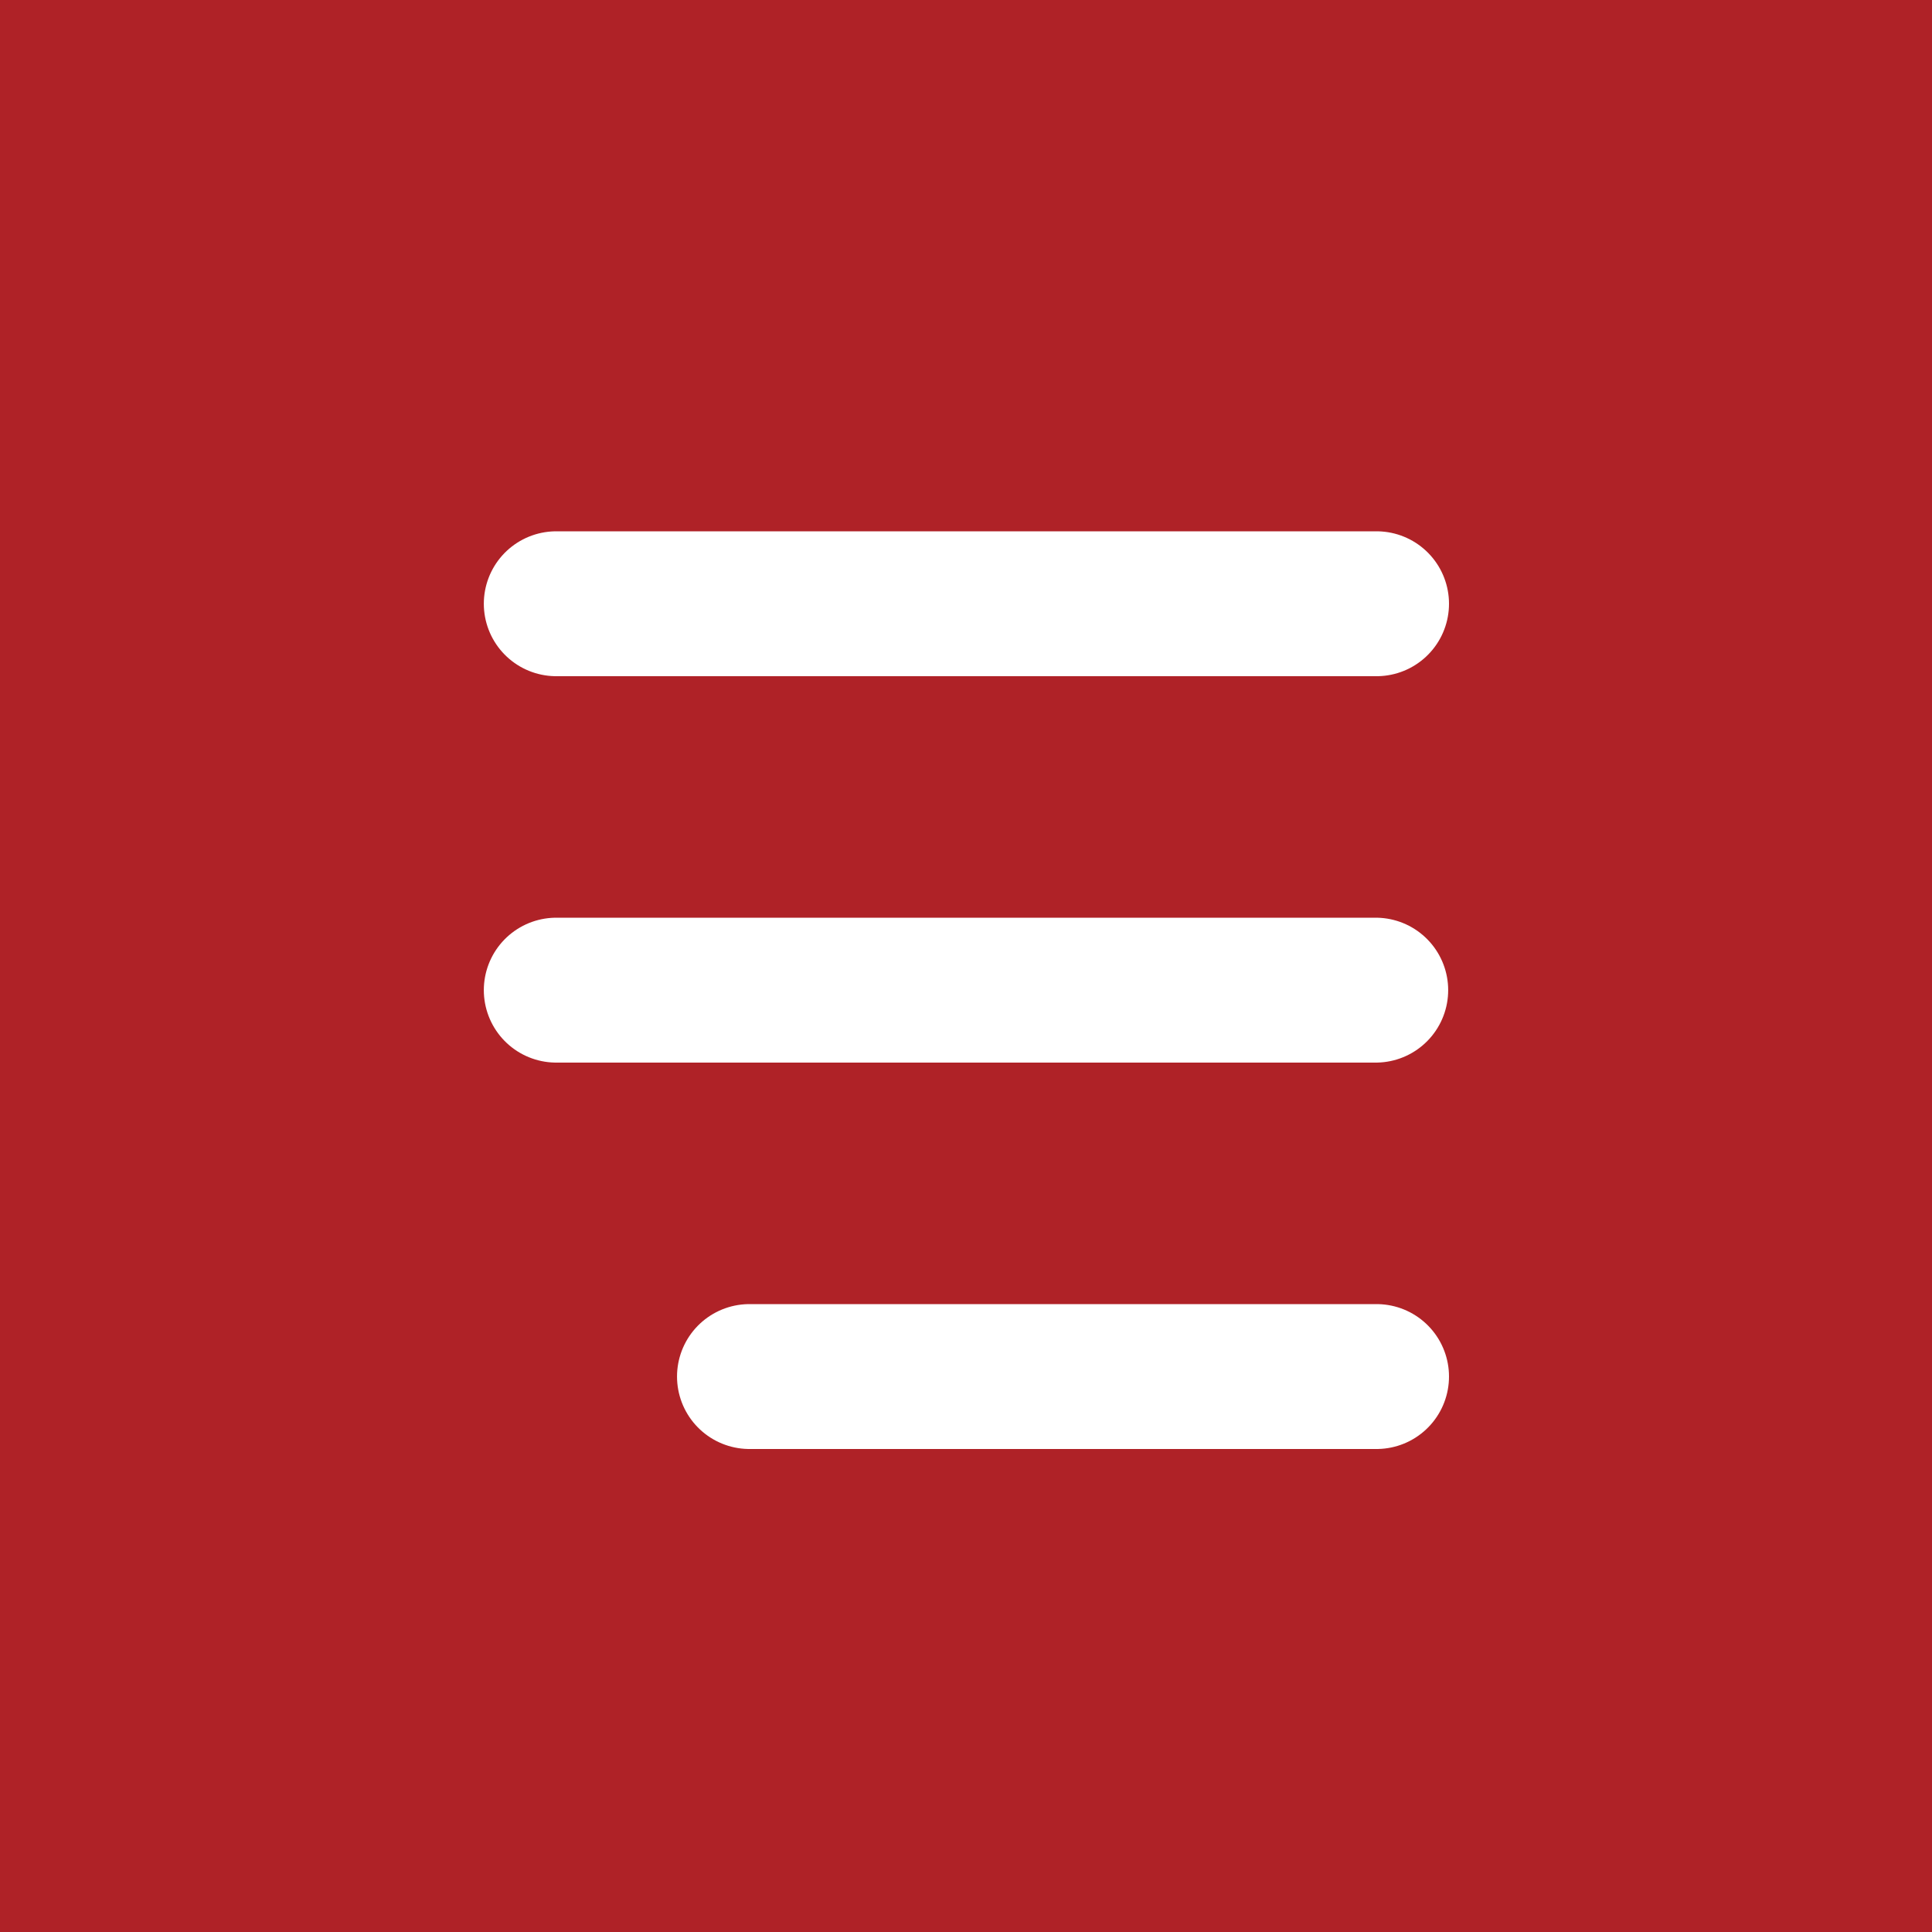 <svg xmlns="http://www.w3.org/2000/svg" width="40" height="40" viewBox="0 0 40 40"><defs><style>.a{fill:#af2227;}.b{fill:none;stroke:#fff;stroke-linecap:round;stroke-width:3px;}</style></defs><rect class="a" width="40" height="40"/><g transform="translate(11.517 12.5)"><line class="b" x2="16.966" transform="translate(0 8)"/><line class="b" x2="16.983"/><line class="b" x2="12.983" transform="translate(4 16)"/></g></svg>